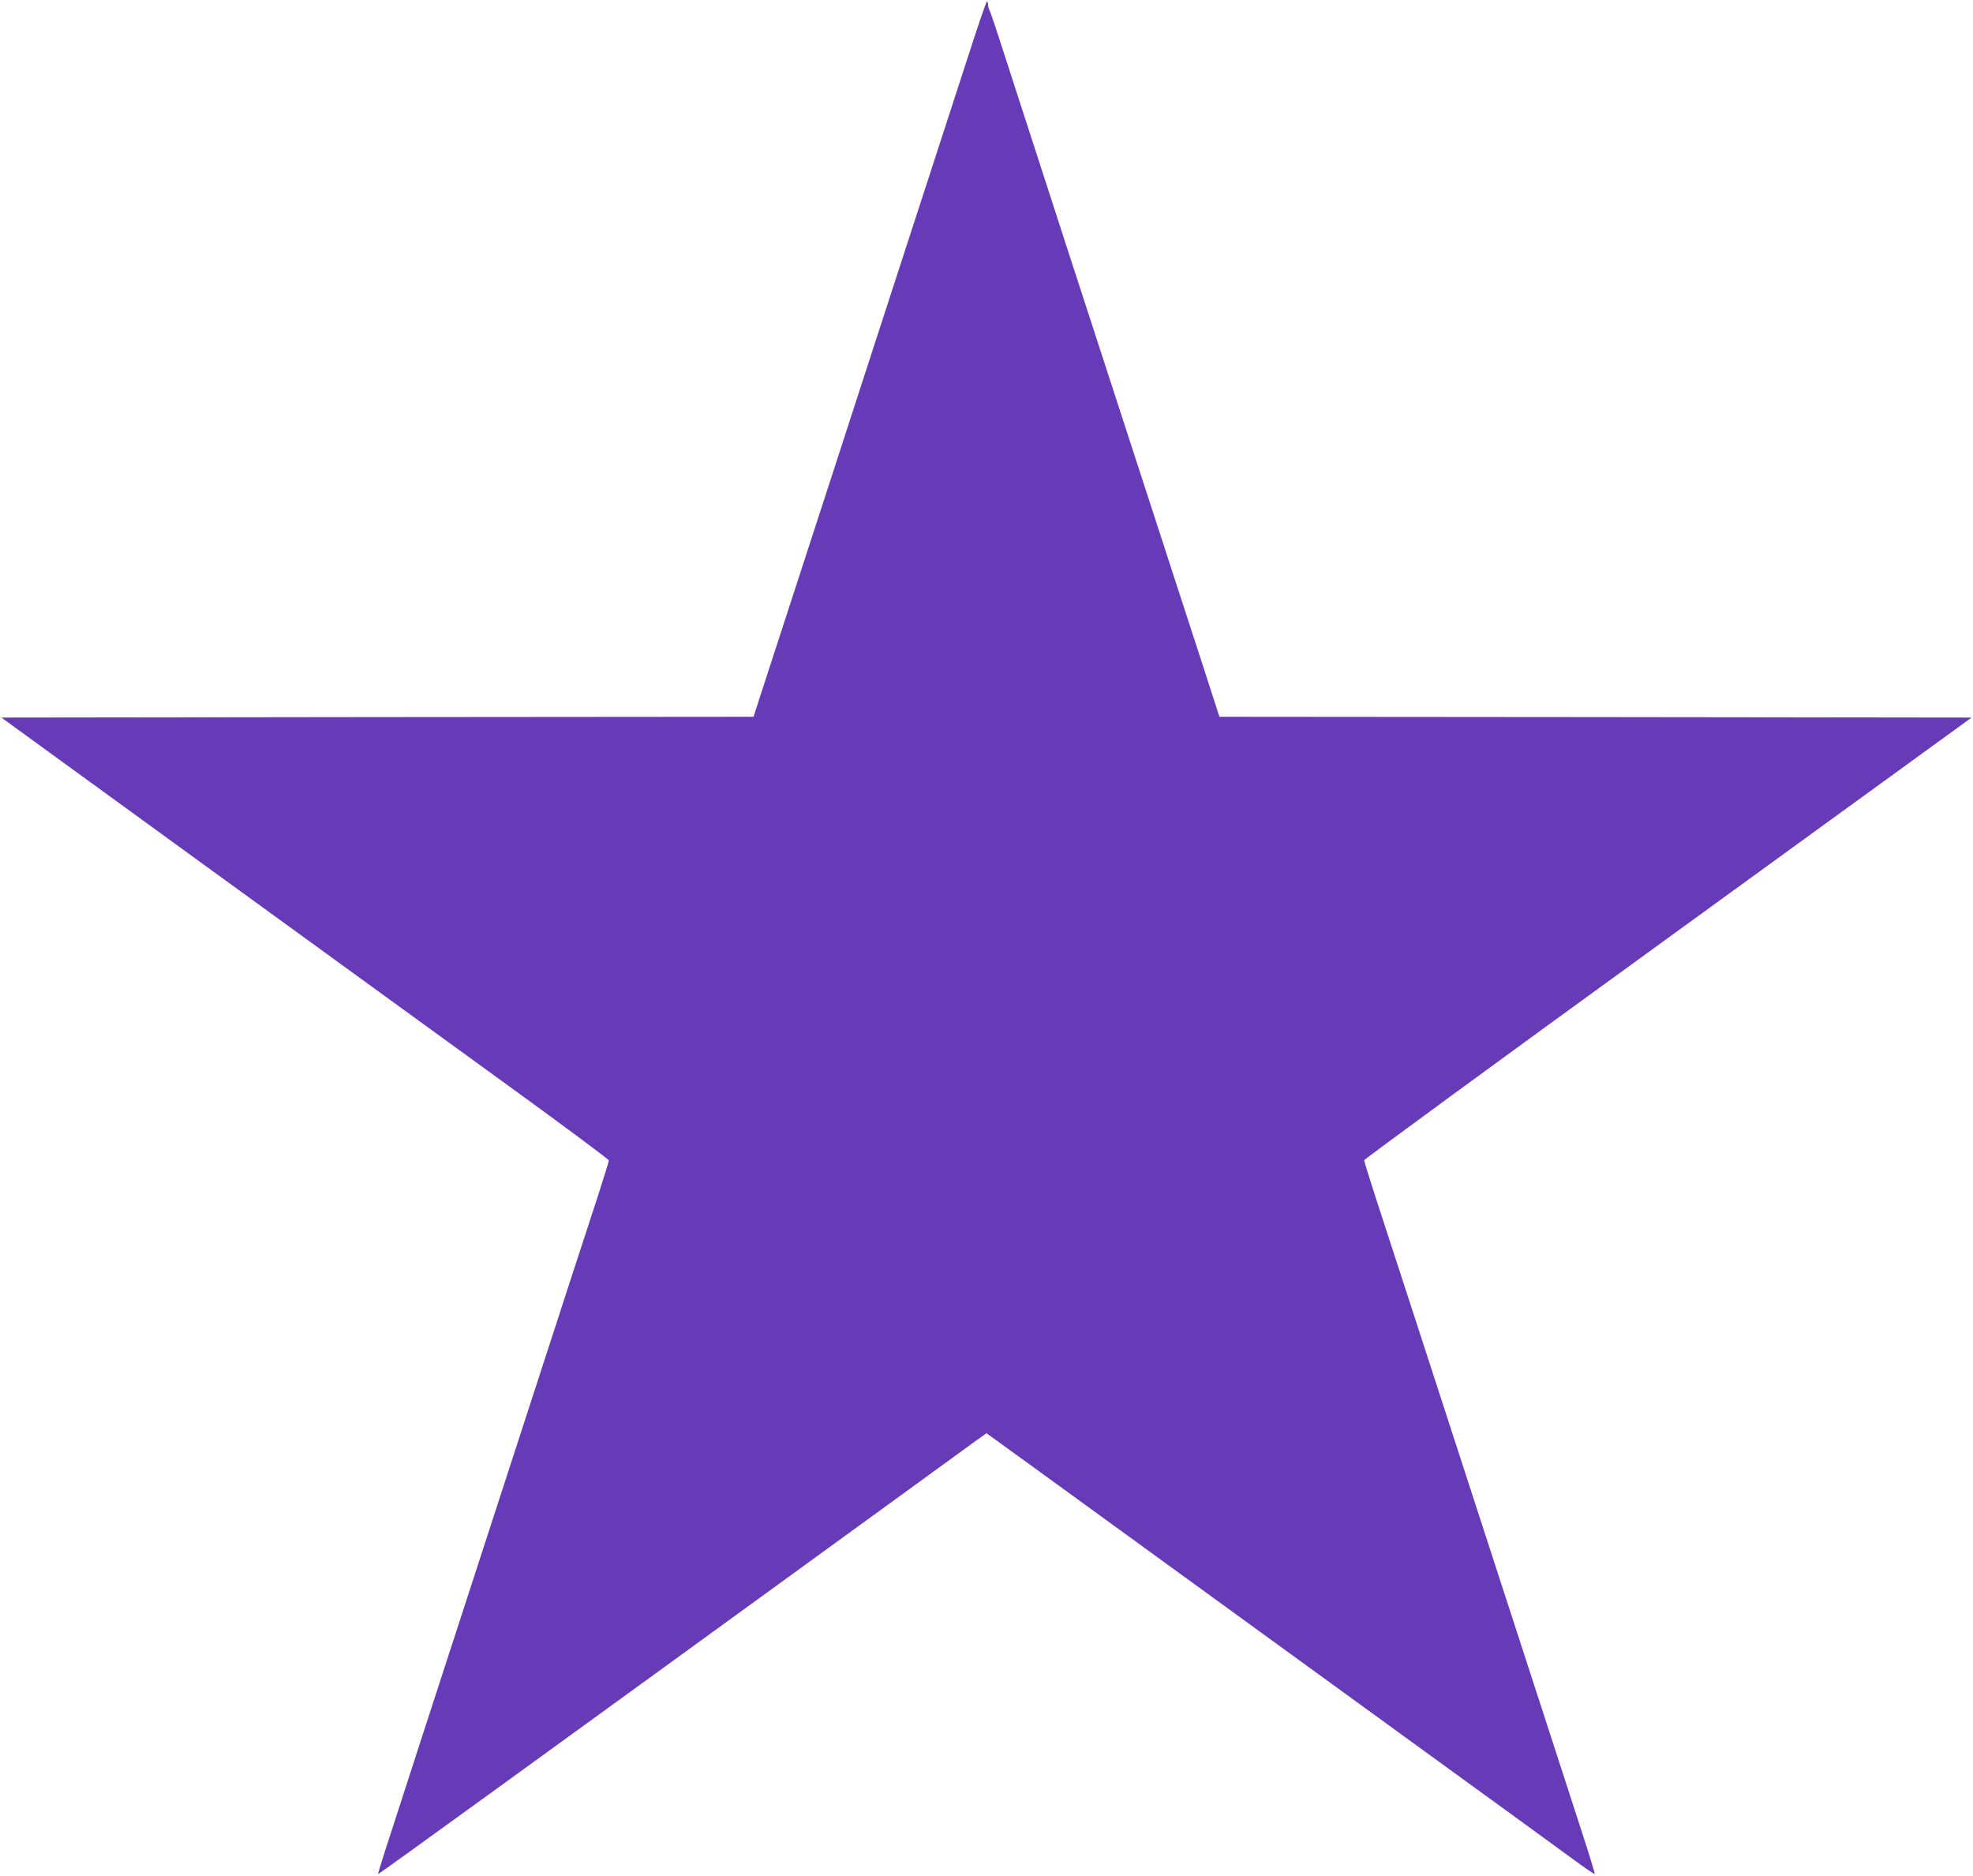 <?xml version="1.0" standalone="no"?>
<!DOCTYPE svg PUBLIC "-//W3C//DTD SVG 20010904//EN"
 "http://www.w3.org/TR/2001/REC-SVG-20010904/DTD/svg10.dtd">
<svg version="1.0" xmlns="http://www.w3.org/2000/svg"
 width="1280pt" height="1217pt" viewBox="0 0 1280 1217"
 preserveAspectRatio="xMidYMid meet">
<g transform="translate(0,1217) scale(0.1,-0.1)"
fill="#673ab7" stroke="none">
<path d="M6267 11762 c-71 -218 -219 -674 -329 -1012 -110 -338 -256 -788
-325 -1000 -68 -212 -185 -569 -258 -795 -171 -527 -383 -1178 -430 -1322
l-36 -113 -2440 -2 -2440 -3 1328 -965 c730 -530 1617 -1174 1970 -1430 353
-256 642 -471 643 -478 0 -7 -34 -115 -74 -240 -41 -125 -283 -866 -536 -1647
-254 -781 -519 -1598 -590 -1815 -273 -841 -300 -923 -296 -927 3 -3 1072 772
3361 2435 231 168 457 332 502 365 l83 59 32 -23 c18 -13 371 -268 783 -568
1241 -901 1331 -967 2115 -1536 415 -301 813 -590 883 -642 71 -52 131 -93
133 -90 2 2 -35 123 -82 268 -47 145 -143 442 -214 659 -71 217 -275 847 -455
1400 -345 1061 -535 1648 -666 2048 -43 134 -79 248 -79 255 1 7 887 656 1971
1442 l1970 1430 -2440 3 -2440 2 -101 313 c-138 423 -347 1066 -430 1322 -134
409 -802 2468 -896 2760 -30 94 -59 178 -64 187 -6 10 -10 27 -10 38 0 11 -3
20 -7 20 -5 0 -66 -179 -136 -398z"/>
</g>
</svg>

